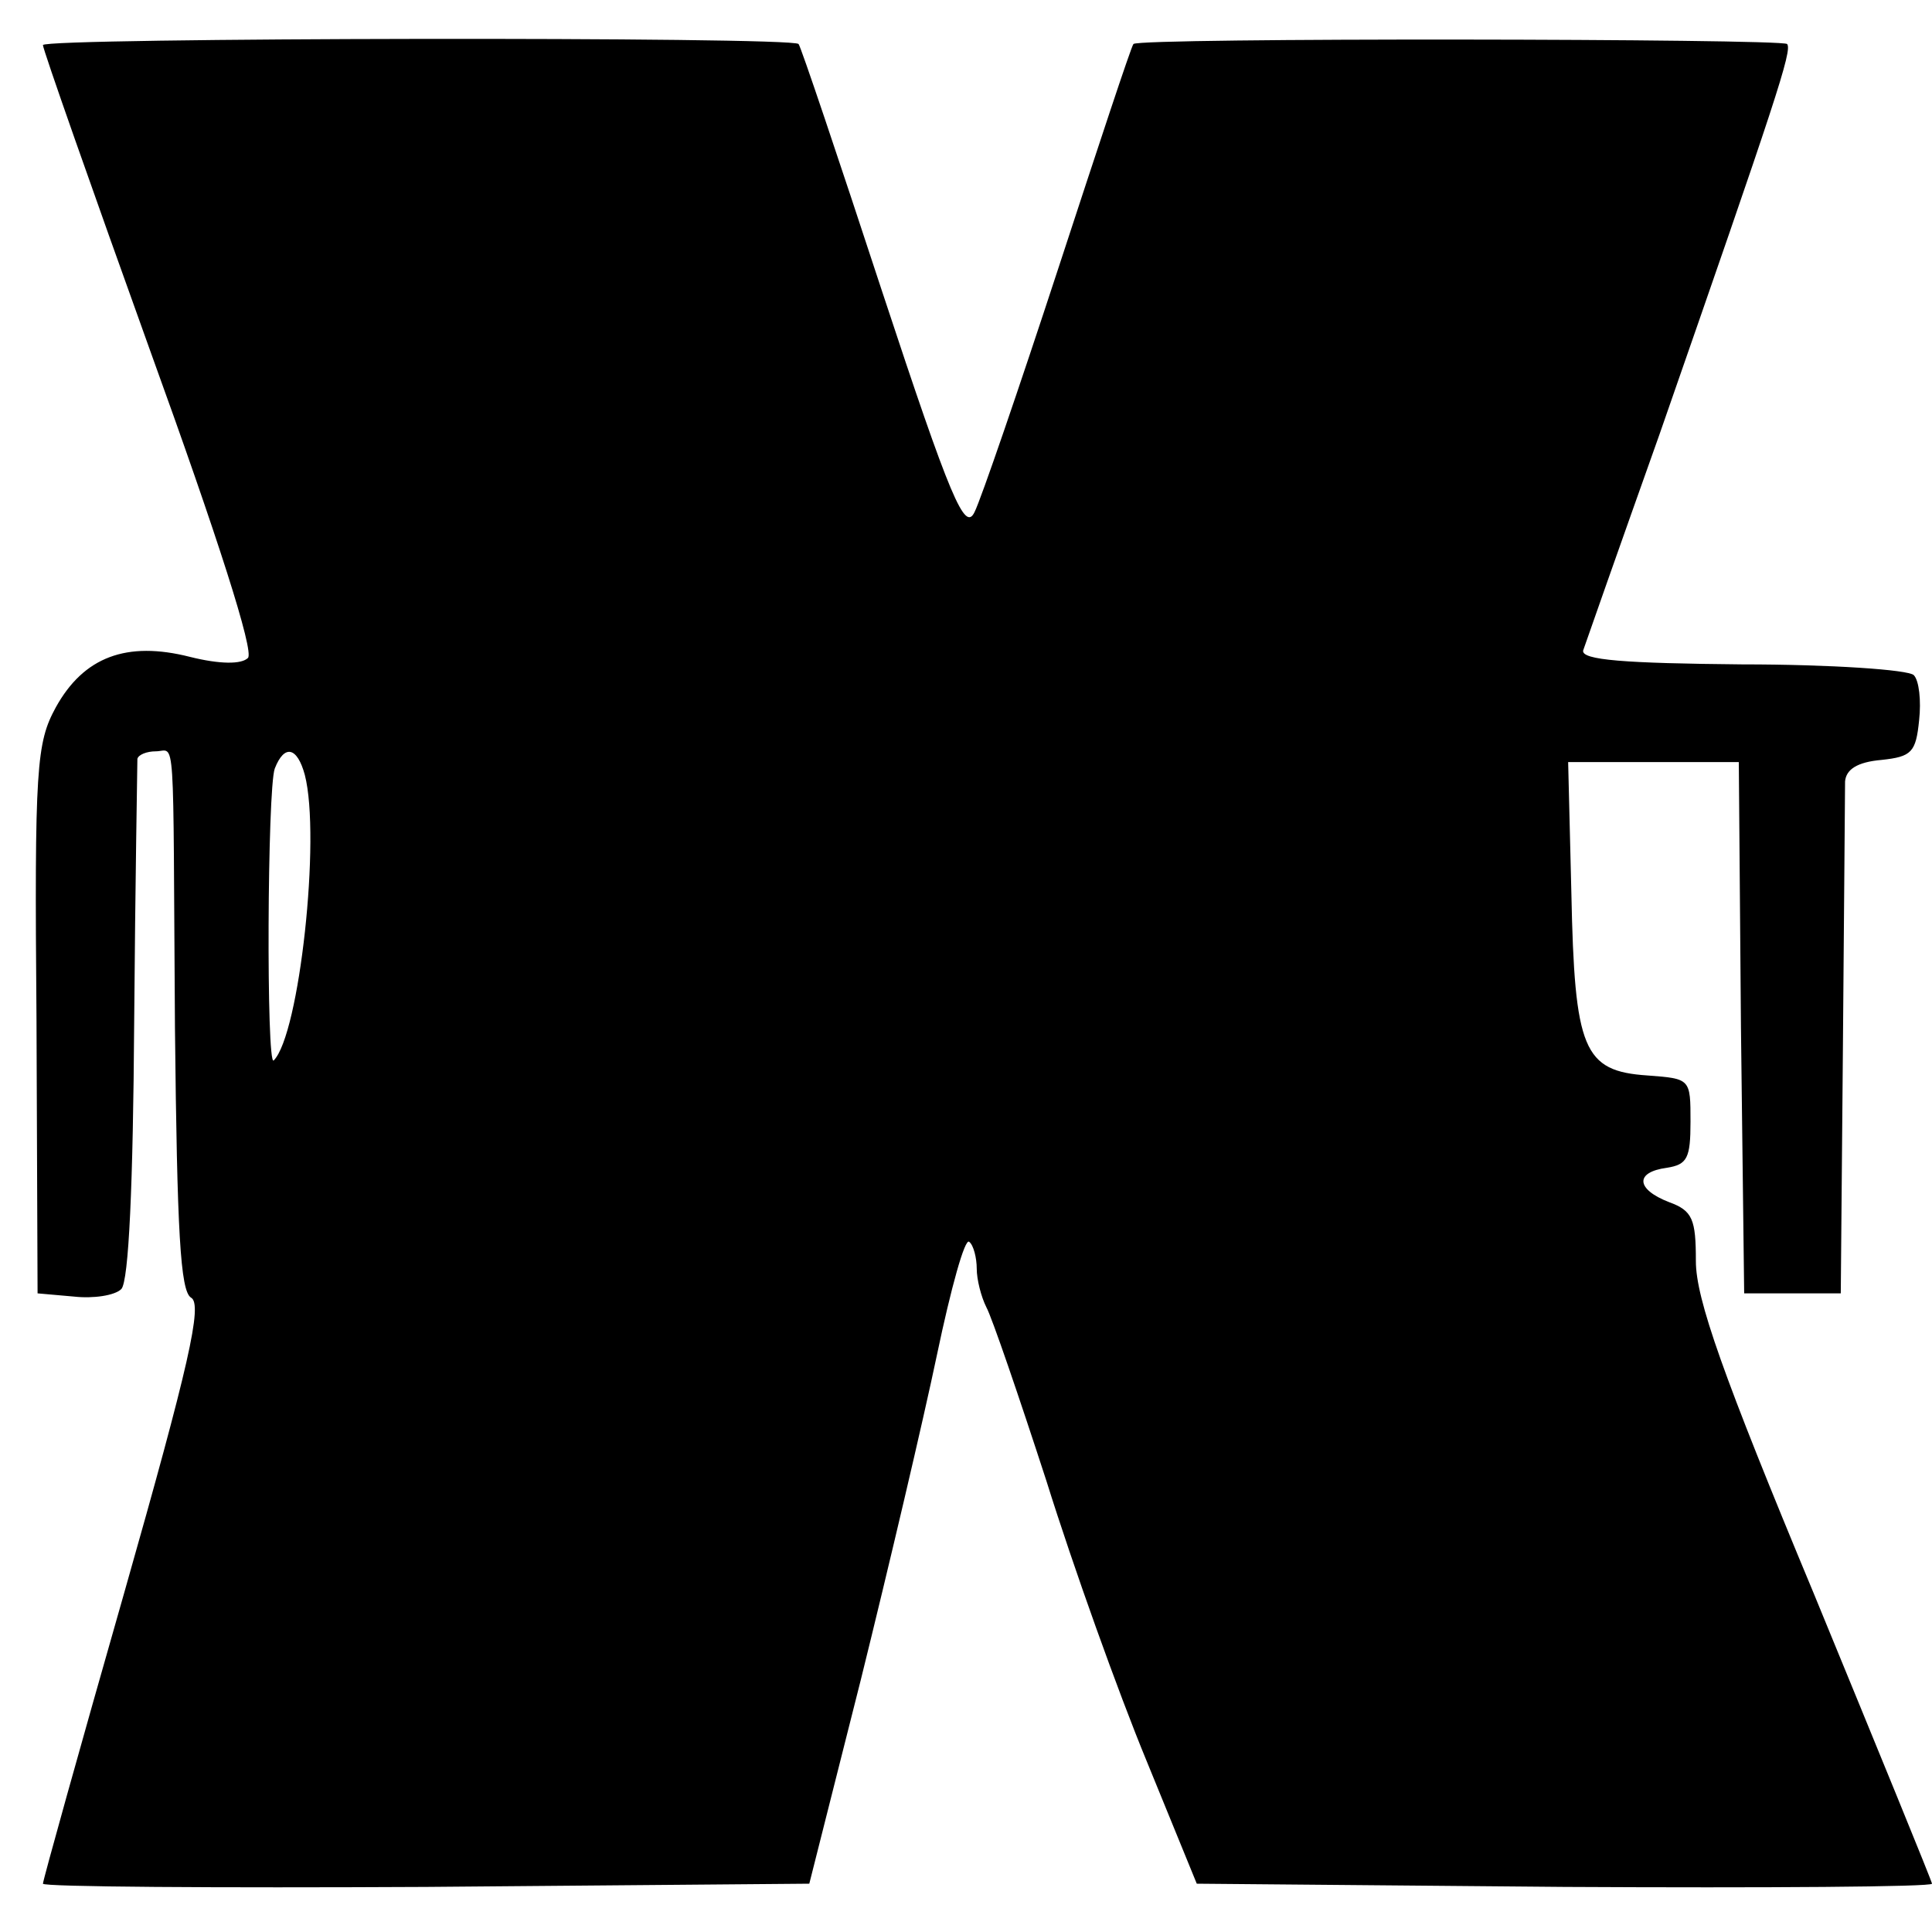 <?xml version="1.0" standalone="no"?>
<!DOCTYPE svg PUBLIC "-//W3C//DTD SVG 20010904//EN"
 "http://www.w3.org/TR/2001/REC-SVG-20010904/DTD/svg10.dtd">
<svg version="1.0" xmlns="http://www.w3.org/2000/svg"
 width="180pt" height="180pt" viewBox="0 0 180 180"
 preserveAspectRatio="xMidYMid meet">
<g transform="translate(0,180) scale(0.1,-0.1)"
fill="#000000" stroke="none">
<path d="M40 1758 c0 -4 45 -132 100 -285 63 -174 97 -280 91 -286 -6 -6 -26
-6 -54 1 -59 15 -99 0 -125 -47 -18 -33 -20 -55 -18 -291 l1 -255 34 -3 c18
-2 38 1 44 7 7 7 11 98 12 248 1 131 3 241 3 246 1 4 9 7 17 7 19 0 16 28 18
-258 2 -190 5 -245 15 -251 11 -6 -2 -63 -62 -274 -42 -147 -76 -269 -76 -272
0 -3 161 -4 357 -3 l357 3 48 190 c26 105 58 241 71 303 13 62 26 109 30 105
4 -3 7 -15 7 -25 0 -10 4 -26 9 -36 5 -9 30 -82 56 -162 25 -80 67 -197 93
-260 l47 -115 343 -3 c188 -1 342 0 342 3 0 2 -50 124 -110 270 -85 204 -110
275 -110 310 0 39 -3 47 -25 55 -31 12 -32 28 -2 32 19 3 22 9 22 43 0 40 0
40 -40 43 -60 4 -68 24 -71 170 l-3 122 79 0 80 0 2 -247 3 -248 45 0 45 0 2
230 c1 127 2 238 2 247 1 11 11 18 34 20 28 3 32 7 35 37 2 18 0 37 -5 42 -5
5 -77 10 -160 10 -109 1 -150 4 -148 13 2 6 34 97 71 201 109 313 124 358 119
364 -6 5 -604 6 -609 0 -2 -2 -33 -96 -70 -209 -37 -113 -72 -215 -78 -227 -9
-19 -22 11 -86 205 -41 125 -76 229 -78 231 -6 7 -704 6 -704 -1z m244 -680
c15 -58 -5 -242 -29 -266 -7 -7 -6 253 1 272 9 23 21 20 28 -6z"/>
</g>
</svg>
